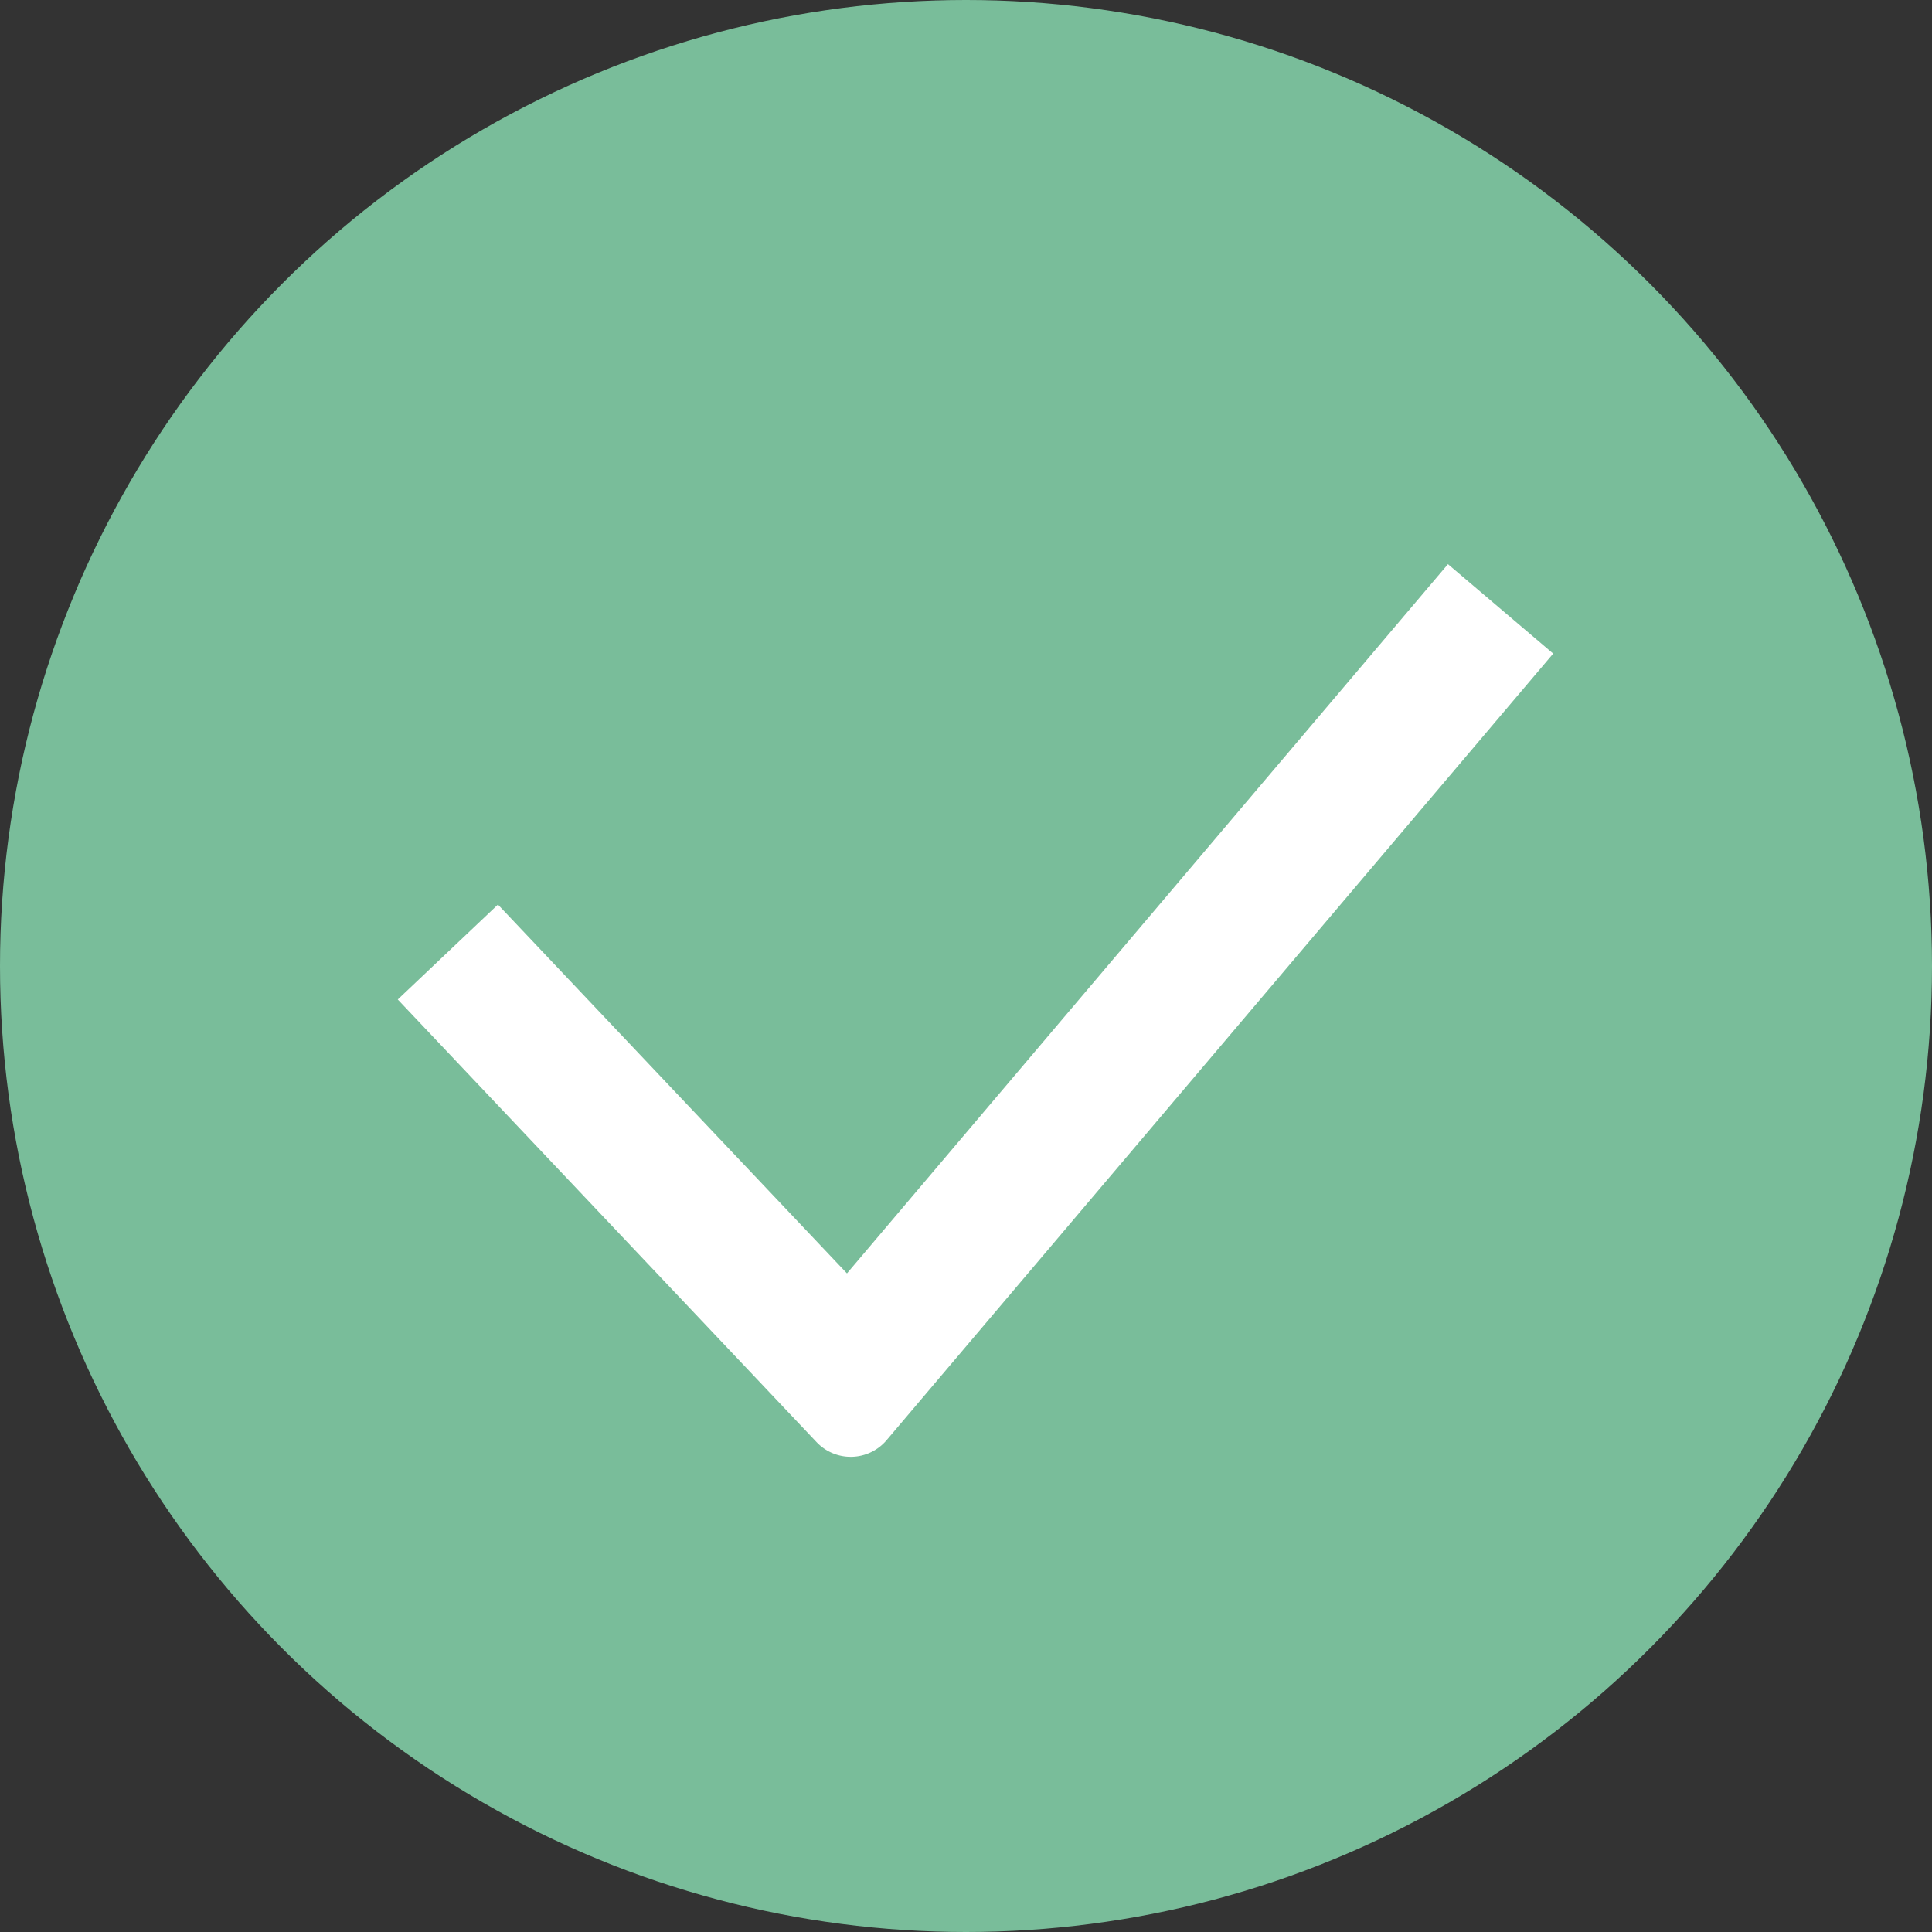 <svg xmlns="http://www.w3.org/2000/svg" width="32" height="32" viewBox="0 0 32 32"><rect x="0" y="0" width="32" height="32" fill="#333333" stroke="none"/><defs><style>.a{fill:#79bd9a;}.b{fill:#fff;stroke:#fff;fill-rule:evenodd;}</style></defs><g transform="translate(-143 -2276)"><circle class="a" cx="16" cy="16" r="16" transform="translate(143 2276)"/><path class="b" d="M37.826,7.4,26.46,19.47a.279.279,0,0,1-.414-.01l-6.22-7.305.978-.834L26.152,17.6a.2.2,0,0,0,.294.008L36.89,6.516Z" transform="translate(129.86 2281.473) rotate(-3)"/></g></svg>